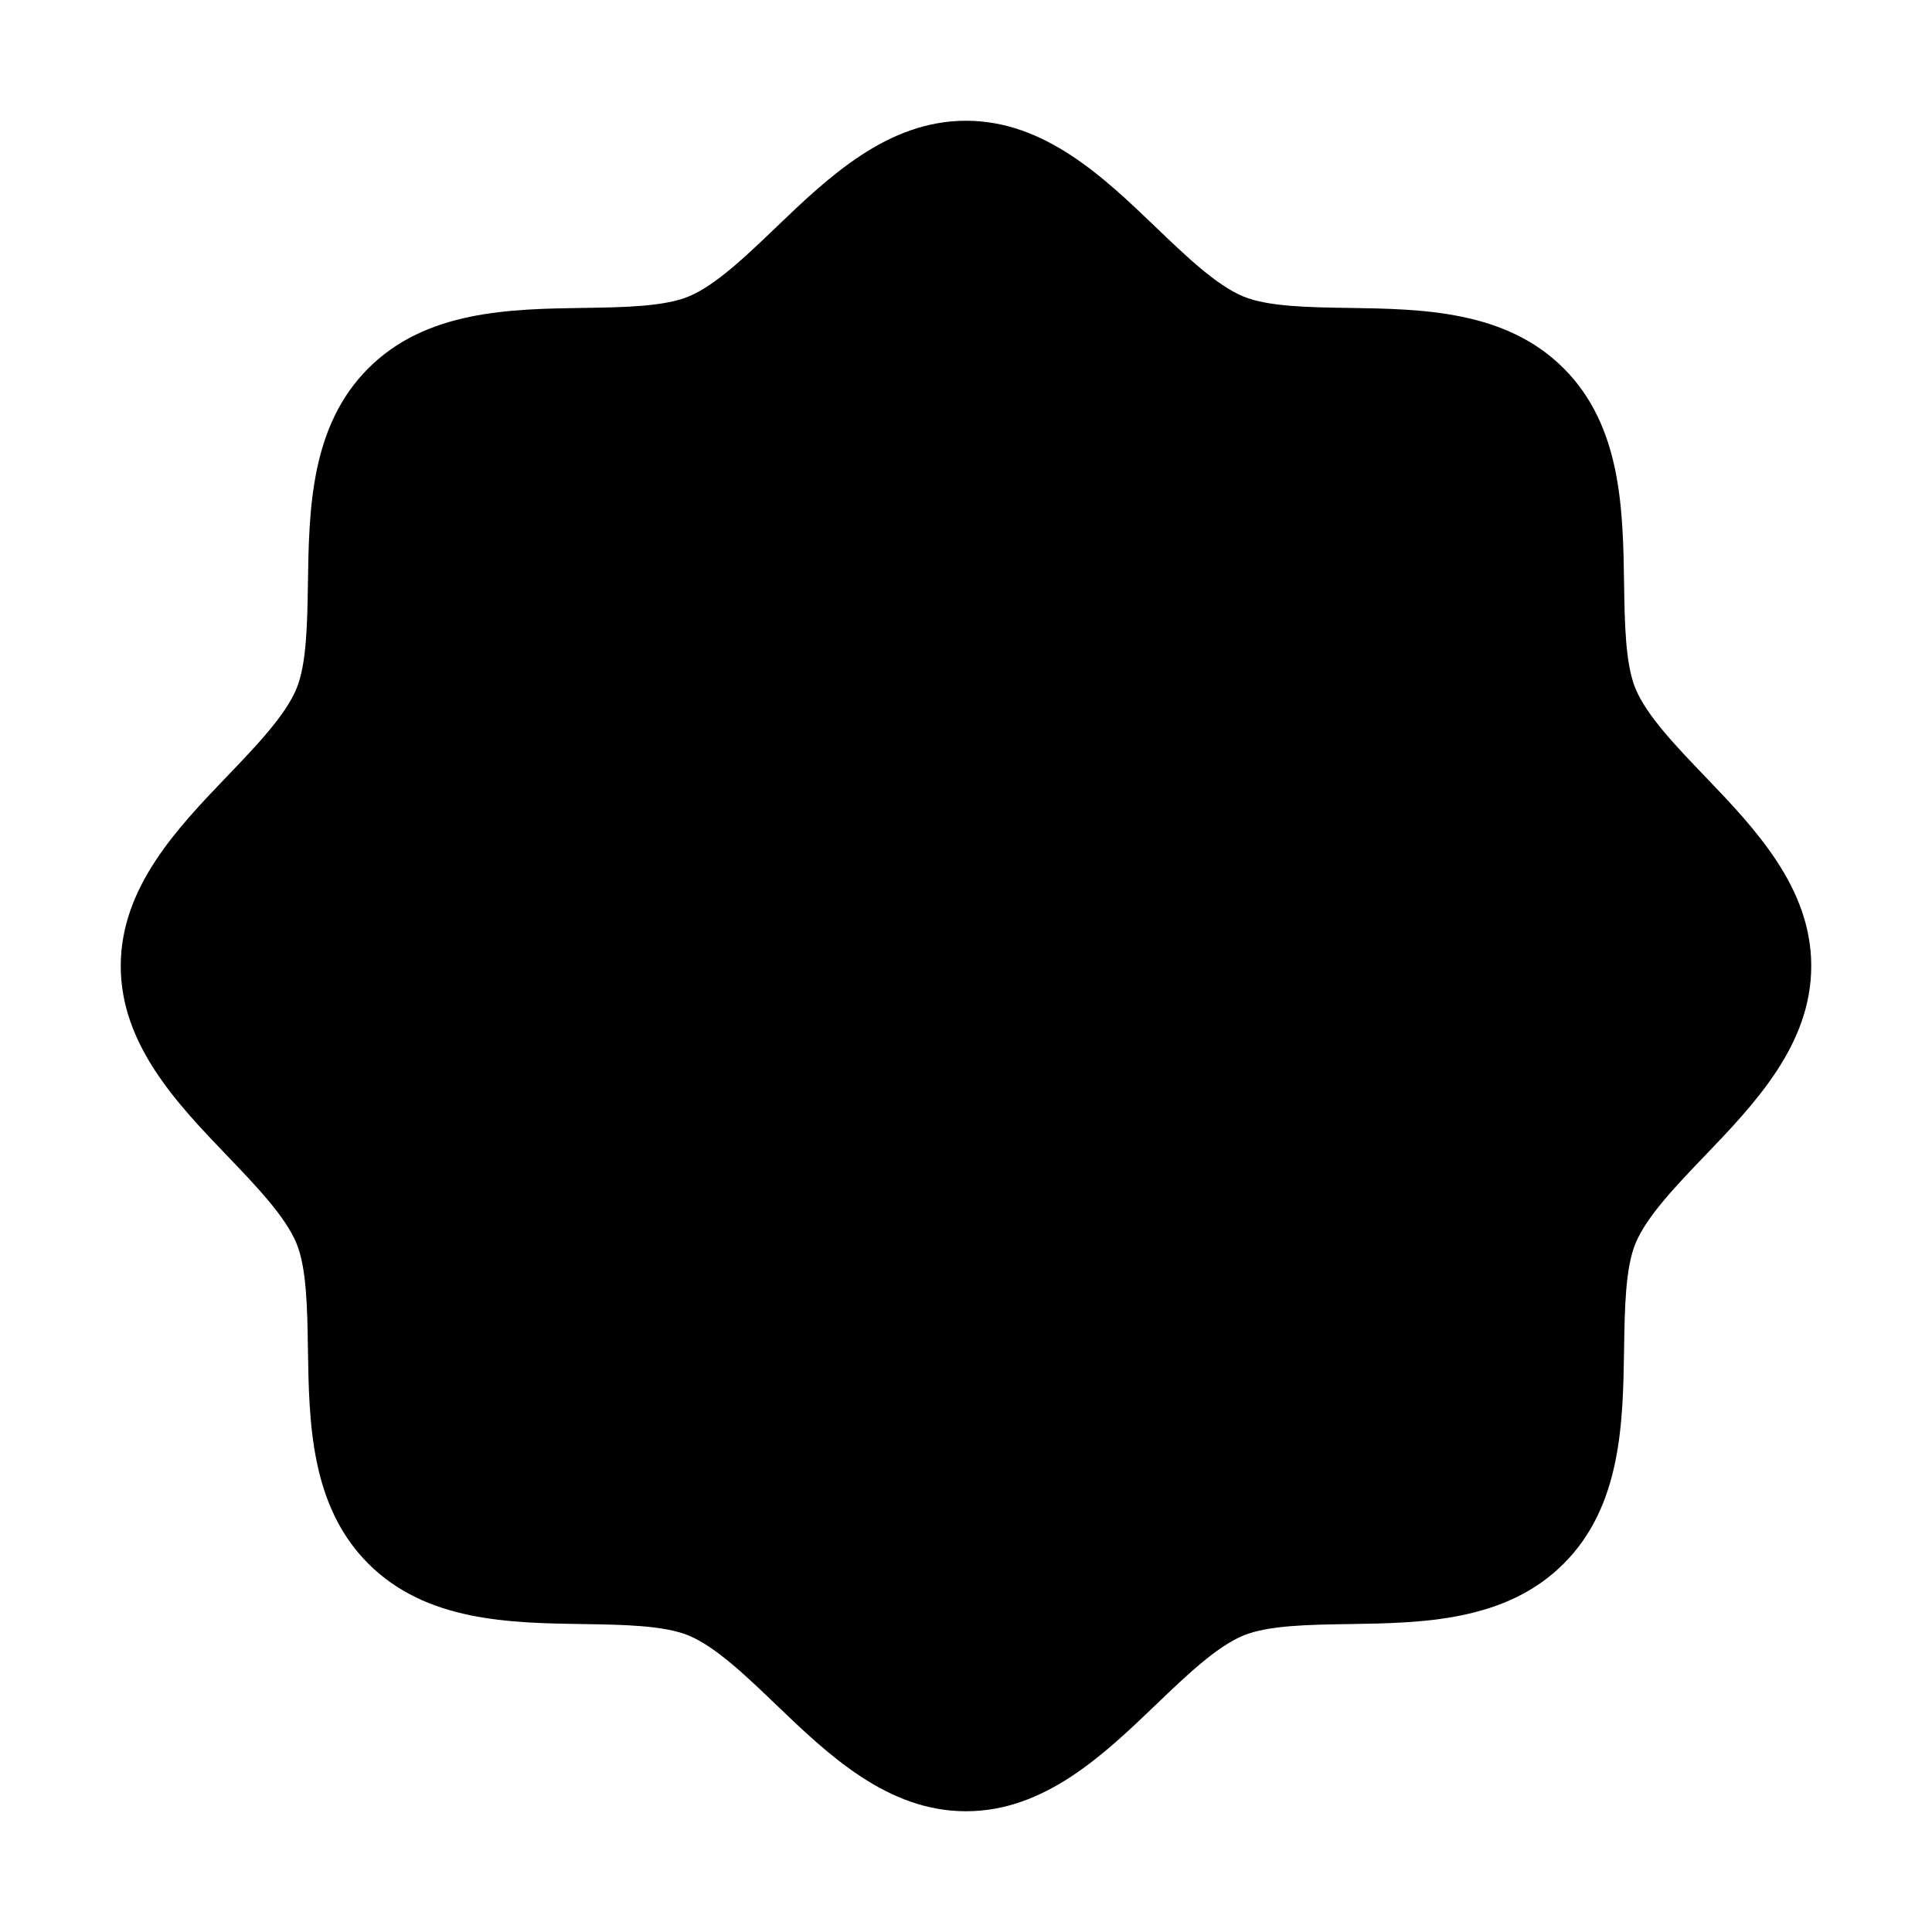 <?xml version="1.0" encoding="utf-8"?>
<svg fill="#000000" width="800px" height="800px" viewBox="0 0 256 256" id="Flat" xmlns="http://www.w3.org/2000/svg">
  <path d="M240,128c0,10.442-7.511,18.274-14.138,25.185-3.772,3.934-7.673,8-9.146,11.563-1.354,3.273-1.437,8.696-1.516,13.939-.147,9.759-.314,20.819-8.004,28.509-7.689,7.689-18.75,7.856-28.508,8.004-5.244.079-10.667.161-13.94,1.516-3.562,1.474-7.63,5.374-11.562,9.146C146.274,232.489,138.442,240,128,240c-10.442,0-18.274-7.511-25.184-14.138-3.933-3.772-8-7.673-11.563-9.146-3.273-1.354-8.695-1.437-13.939-1.516-9.759-.147-20.819-.314-28.509-8.004s-7.856-18.75-8.004-28.509c-.079-5.243-.161-10.666-1.516-13.939-1.474-3.563-5.374-7.63-9.146-11.563C23.511,146.274,16,138.442,16,128s7.511-18.274,14.138-25.185c3.772-3.934,7.673-8,9.146-11.563,1.354-3.273,1.437-8.696,1.516-13.939.147-9.759.314-20.819,8.004-28.509,7.689-7.689,18.75-7.856,28.508-8.004,5.244-.079,10.667-.161,13.94-1.516,3.562-1.474,7.63-5.374,11.562-9.146C109.726,23.511,117.558,16,128,16c10.442,0,18.274,7.511,25.184,14.138,3.933,3.772,8,7.673,11.563,9.146,3.273,1.354,8.695,1.437,13.939,1.516,9.759.147,20.819.314,28.509,8.004s7.856,18.75,8.004,28.509c.079,5.243.161,10.666,1.516,13.939,1.474,3.563,5.374,7.63,9.146,11.563C232.489,109.726,240,117.558,240,128Z"/>
</svg>